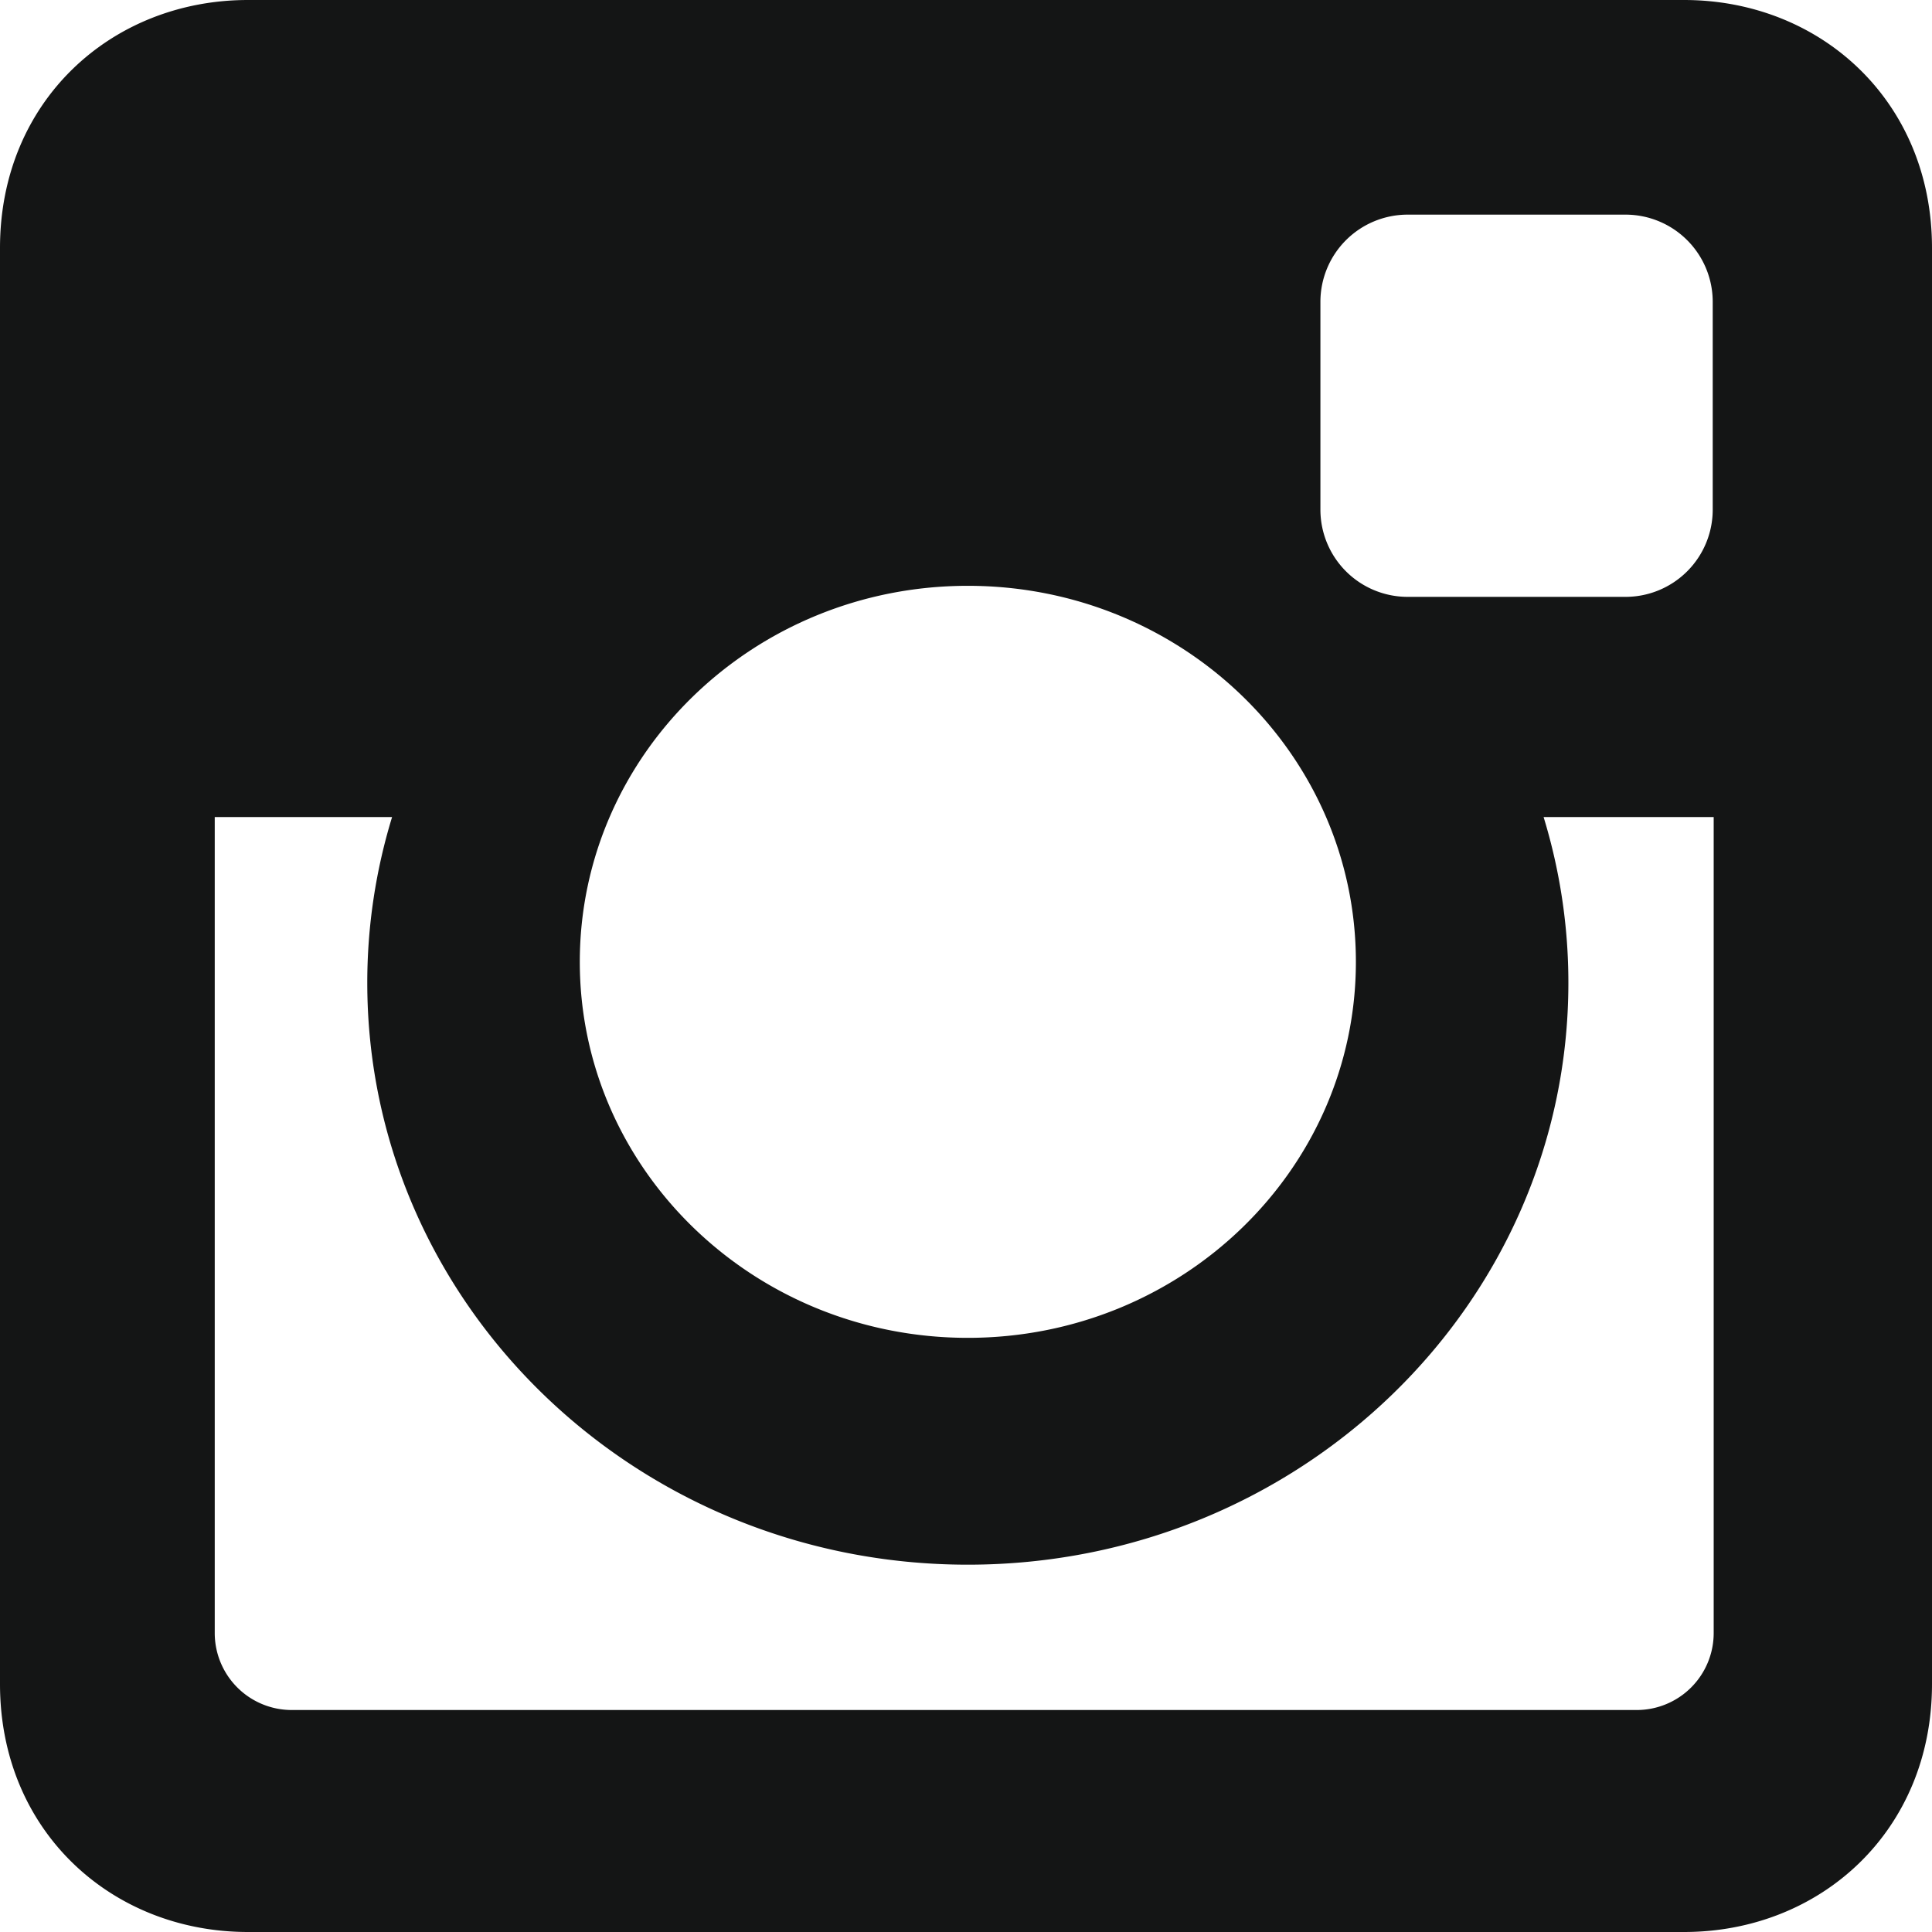 <svg id="Ebene_1" data-name="Ebene 1" xmlns="http://www.w3.org/2000/svg" viewBox="0 0 400 400">
  <defs>
    <style>
      .cls-1 {
        fill: #141515;
      }
    </style>
  </defs>
  <path class="cls-1" d="M200.378,121.287c-44.354,0-80.336,34.858-80.336,77.853s35.982,77.846,80.336,77.846,80.344-34.85,80.344-77.846-35.961-77.853-80.344-77.853M354.8,169.158H319.585a117.119,117.119,0,0,1,5.131,34.313c0,66.538-55.669,120.48-124.338,120.48S76.041,270.009,76.041,203.471a117.122,117.122,0,0,1,5.138-34.313H44.46V338.132a15.943,15.943,0,0,0,15.9,15.908H338.9a15.939,15.939,0,0,0,15.9-15.908ZM291.386,44.439a18.059,18.059,0,0,0-18.009,18.009v43.116a18.06,18.06,0,0,0,18.009,18.009h45.225A18.055,18.055,0,0,0,354.6,105.564V62.448a18.055,18.055,0,0,0-17.987-18.009ZM51.338,0H348.662C376.9,0,400,20.9,400,51.338V348.662C400,379.1,376.9,400,348.662,400H51.338C23.1,400,0,379.1,0,348.662V51.338C0,20.9,23.1,0,51.338,0"/>
</svg>
